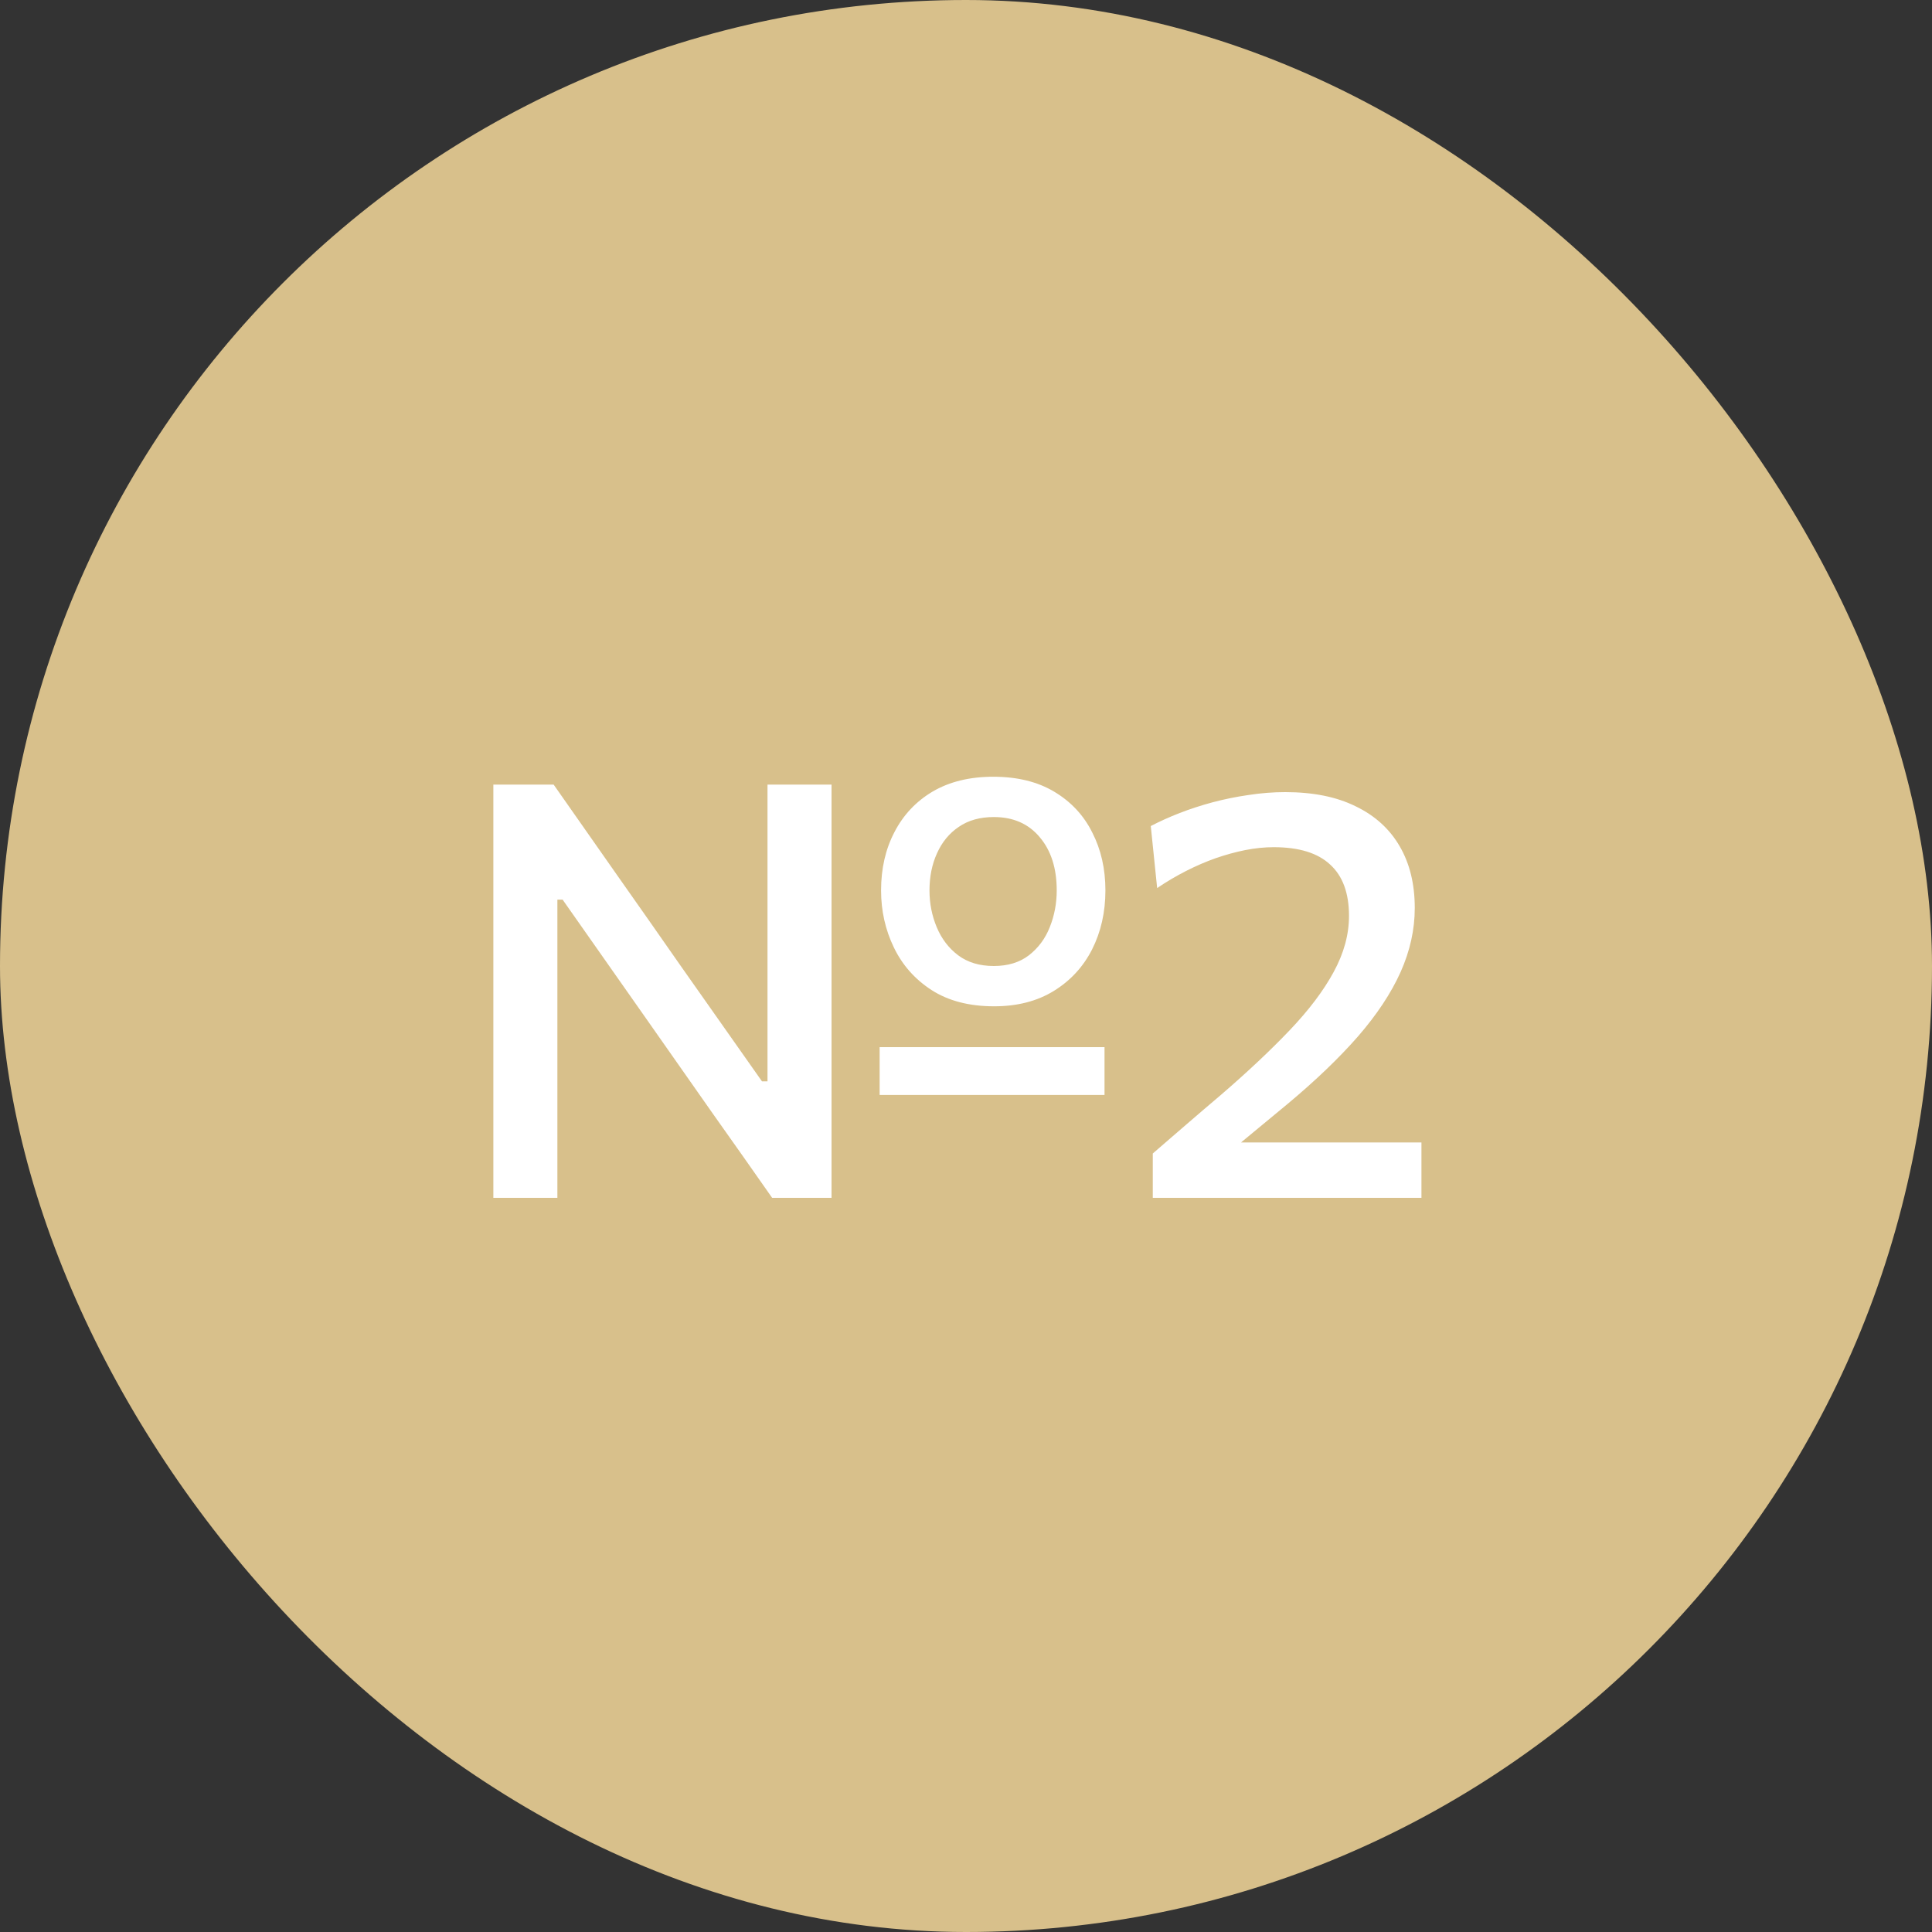 <?xml version="1.0" encoding="UTF-8"?> <svg xmlns="http://www.w3.org/2000/svg" width="50" height="50" viewBox="0 0 50 50" fill="none"><rect x="0" y="0" width="50" height="50" fill="#333333" stroke="none"/><rect width="50" height="50" rx="25" fill="#D8C08B"></rect><path d="M22.765 28.337V27.1C23.23 27.1 23.677 27.1 24.108 27.1C24.543 27.1 24.948 27.1 25.323 27.1H26.027C26.407 27.1 26.812 27.1 27.242 27.1C27.677 27.1 28.125 27.1 28.585 27.1V28.337C28.125 28.337 27.677 28.337 27.242 28.337C26.812 28.337 26.407 28.337 26.027 28.337H25.323C24.948 28.337 24.543 28.337 24.108 28.337C23.677 28.337 23.23 28.337 22.765 28.337ZM12.768 31C12.768 30.41 12.768 29.843 12.768 29.297C12.768 28.753 12.768 28.148 12.768 27.483V23.883C12.768 23.203 12.768 22.585 12.768 22.03C12.768 21.475 12.768 20.9 12.768 20.305H14.328C14.918 21.145 15.48 21.948 16.015 22.712C16.555 23.477 17.087 24.238 17.613 24.992L19.72 27.985H19.863V23.883C19.863 23.203 19.863 22.585 19.863 22.03C19.863 21.475 19.863 20.9 19.863 20.305H21.52C21.52 20.9 21.52 21.475 21.52 22.03C21.52 22.585 21.52 23.203 21.52 23.883V27.483C21.52 28.148 21.52 28.753 21.52 29.297C21.52 29.843 21.52 30.41 21.52 31H19.983C19.497 30.305 18.985 29.578 18.445 28.817C17.91 28.052 17.323 27.215 16.683 26.305L14.56 23.282H14.425V27.483C14.425 28.148 14.425 28.753 14.425 29.297C14.425 29.843 14.425 30.41 14.425 31H12.768ZM25.727 26.043C25.082 26.043 24.543 25.902 24.108 25.622C23.677 25.343 23.352 24.975 23.133 24.52C22.913 24.065 22.802 23.573 22.802 23.043C22.802 22.477 22.918 21.975 23.148 21.535C23.378 21.09 23.707 20.74 24.137 20.485C24.573 20.23 25.095 20.102 25.705 20.102C26.33 20.102 26.858 20.233 27.288 20.492C27.723 20.753 28.05 21.105 28.27 21.55C28.495 21.99 28.608 22.488 28.608 23.043C28.608 23.608 28.492 24.117 28.262 24.573C28.032 25.023 27.703 25.38 27.273 25.645C26.843 25.91 26.328 26.043 25.727 26.043ZM25.72 25C26.085 25 26.387 24.907 26.628 24.723C26.872 24.532 27.052 24.29 27.168 23.995C27.288 23.695 27.348 23.378 27.348 23.043C27.348 22.468 27.2 22.008 26.905 21.663C26.615 21.317 26.22 21.145 25.72 21.145C25.36 21.145 25.058 21.23 24.812 21.4C24.567 21.565 24.38 21.793 24.25 22.082C24.12 22.367 24.055 22.688 24.055 23.043C24.055 23.378 24.117 23.695 24.242 23.995C24.367 24.295 24.552 24.538 24.797 24.723C25.043 24.907 25.35 25 25.72 25ZM29.834 31V29.852C30.129 29.598 30.424 29.343 30.719 29.087C31.014 28.832 31.309 28.58 31.604 28.33C32.294 27.735 32.887 27.177 33.382 26.657C33.877 26.137 34.254 25.637 34.514 25.157C34.779 24.672 34.912 24.188 34.912 23.703C34.912 23.113 34.749 22.67 34.424 22.375C34.104 22.075 33.617 21.925 32.962 21.925C32.727 21.925 32.482 21.95 32.227 22C31.977 22.05 31.722 22.12 31.462 22.21C31.207 22.3 30.952 22.41 30.697 22.54C30.442 22.67 30.192 22.817 29.947 22.983L29.782 21.378C30.012 21.258 30.262 21.145 30.532 21.04C30.802 20.935 31.087 20.843 31.387 20.762C31.687 20.683 31.994 20.62 32.309 20.575C32.629 20.525 32.947 20.5 33.262 20.5C33.982 20.5 34.589 20.622 35.084 20.867C35.584 21.108 35.964 21.453 36.224 21.902C36.484 22.348 36.614 22.88 36.614 23.5C36.614 24.055 36.492 24.608 36.247 25.157C36.002 25.703 35.634 26.258 35.144 26.823C34.654 27.383 34.047 27.965 33.322 28.57L31.717 29.898L31.492 29.567H33.502C34.047 29.567 34.594 29.567 35.144 29.567C35.694 29.567 36.242 29.567 36.787 29.567V31H29.834Z" fill="white"></path></svg> 